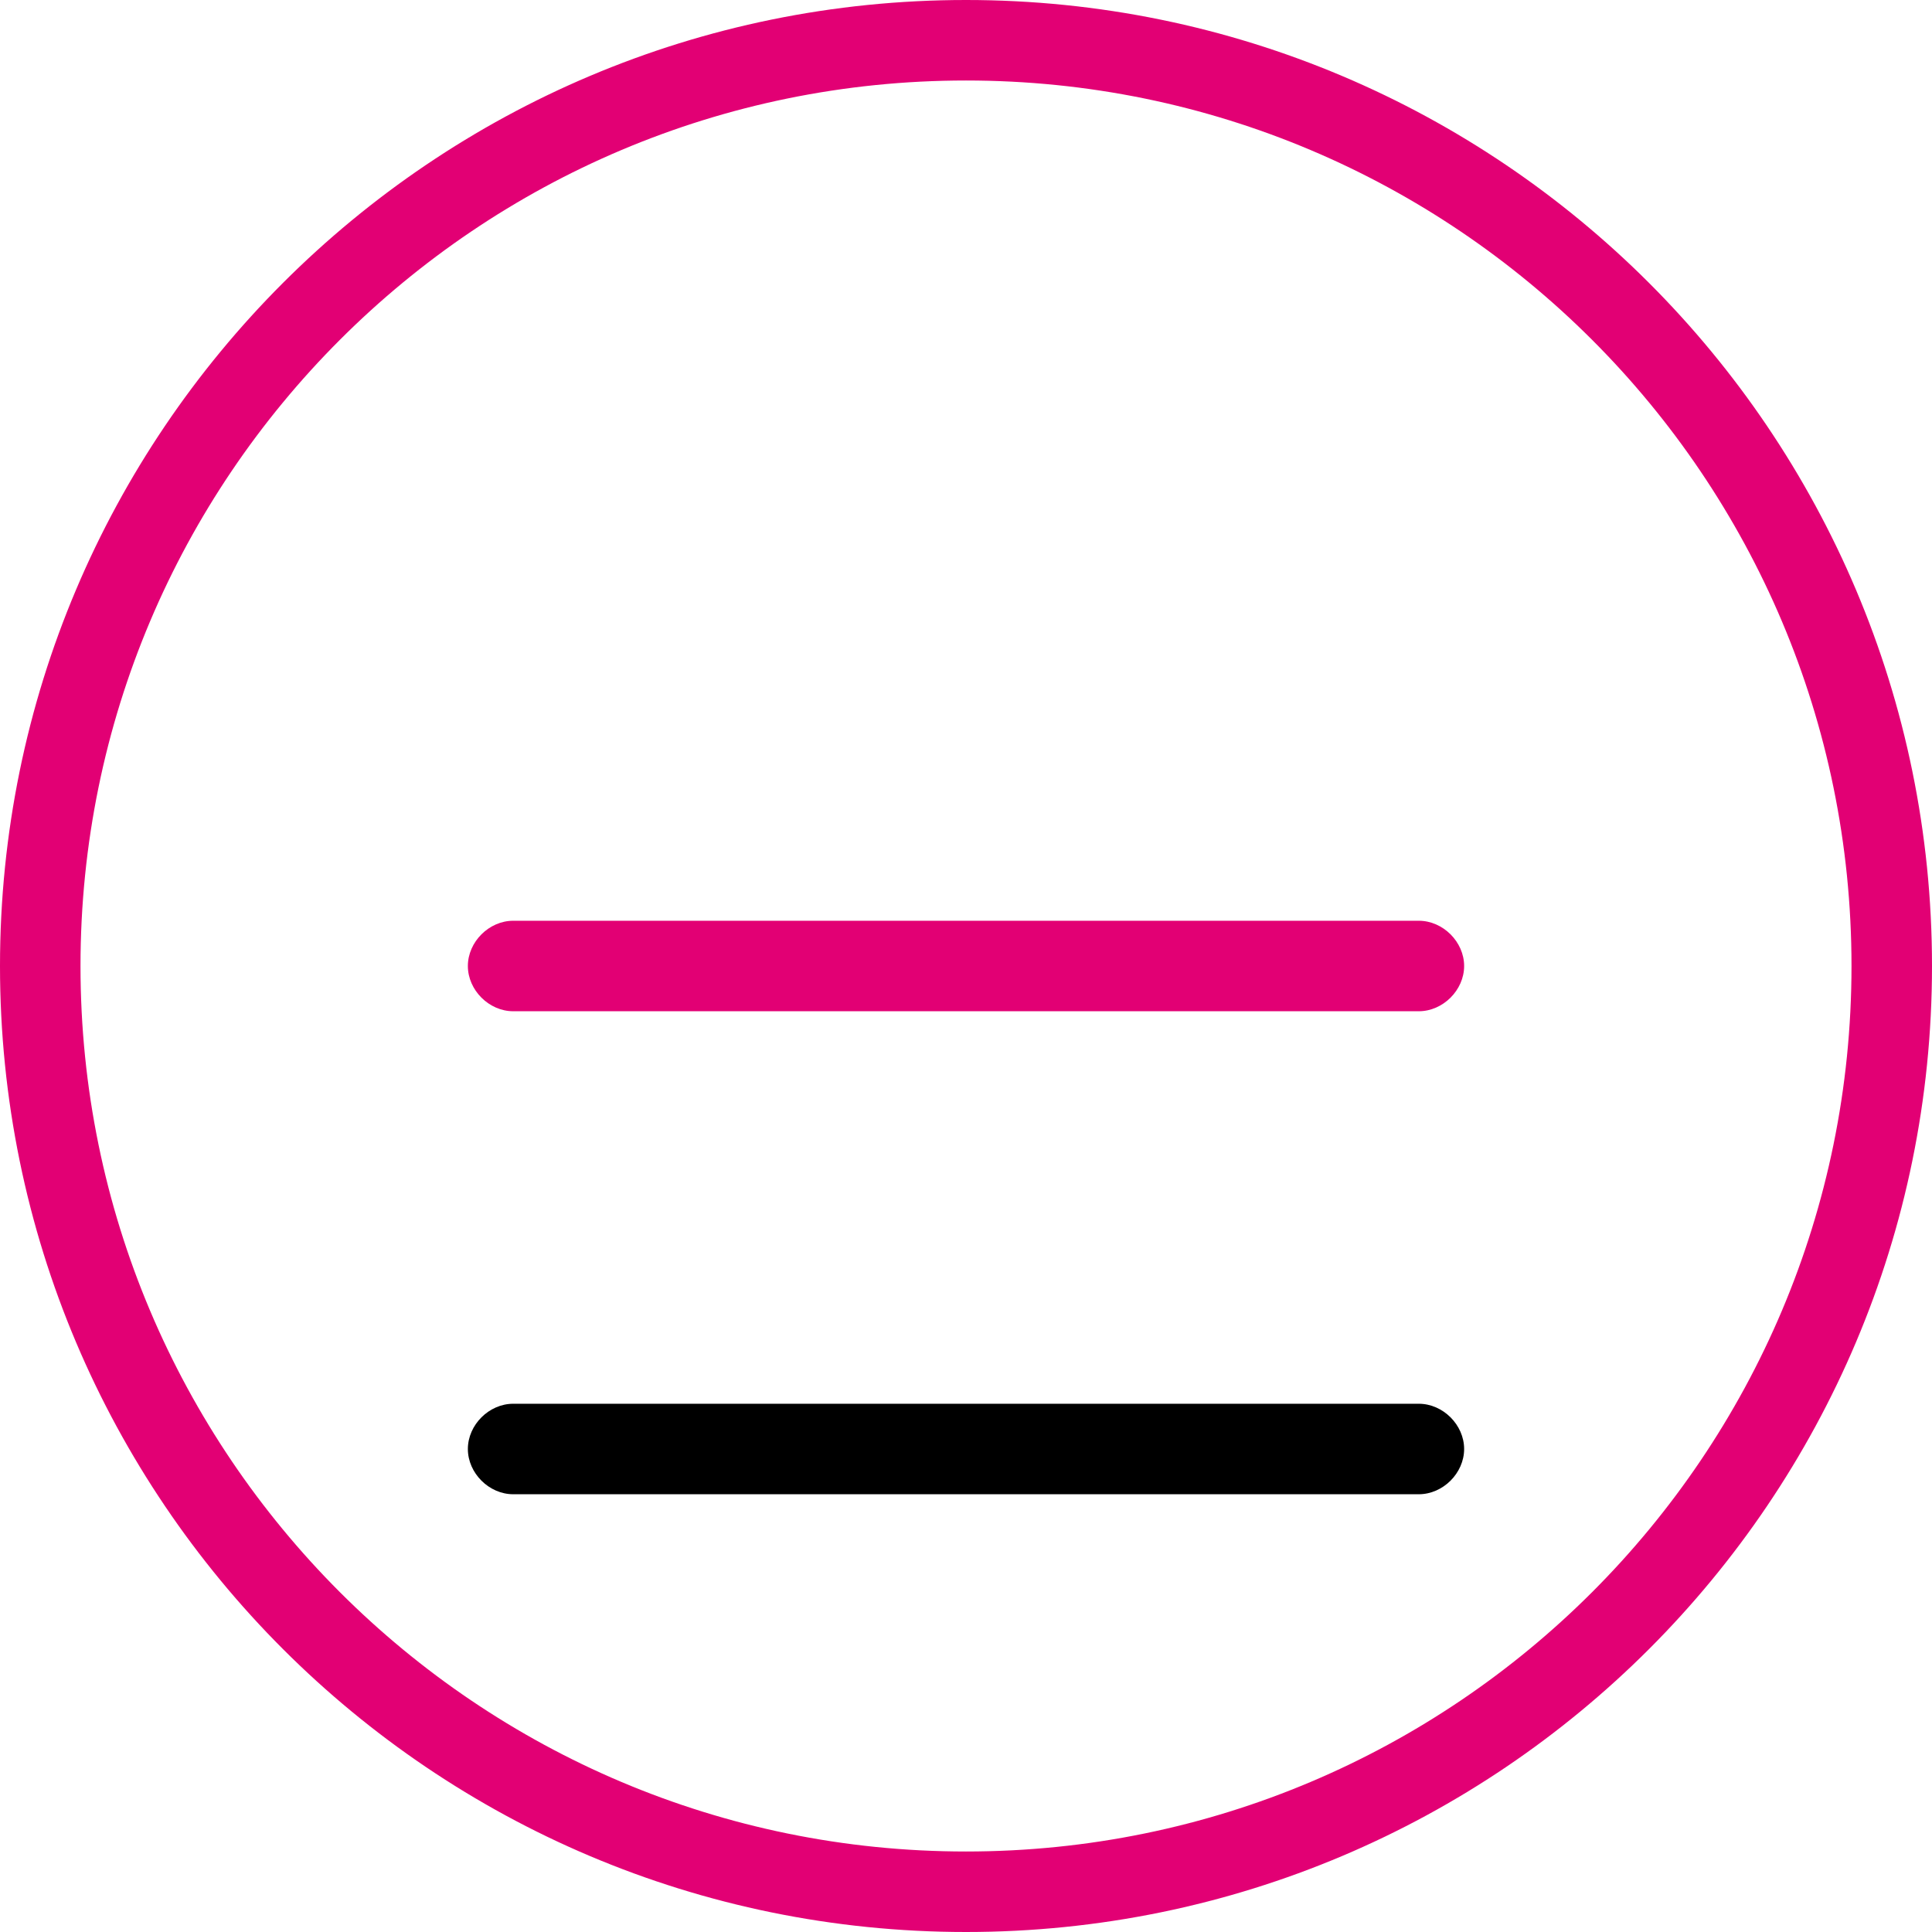 <svg width="24" height="24" viewBox="0 0 24 24" fill="none" xmlns="http://www.w3.org/2000/svg">
    <g filter="url(#filter0_d_1892_789)">
        <path d="M17.625 11.438H12.562H11.438H6.375C6.075 11.438 5.812 11.7 5.812 12C5.812 12.3 6.075 12.562 6.375 12.562H11.438H12.562H17.625C17.925 12.562 18.188 12.3 18.188 12C18.188 11.7 17.925 11.438 17.625 11.438Z"
              fill="black"/>
    </g>
    <path d="M17.625 11.438H12.562H11.438H6.375C6.075 11.438 5.812 11.7 5.812 12C5.812 12.3 6.075 12.562 6.375 12.562H11.438H12.562H17.625C17.925 12.562 18.188 12.3 18.188 12C18.188 11.7 17.925 11.438 17.625 11.438Z"
          fill="#E20074"/>
    <path d="M12 23.5C18.351 23.5 23.5 18.351 23.5 12C23.5 5.649 18.351 0.5 12 0.5C5.649 0.5 0.5 5.649 0.5 12C0.5 18.351 5.649 23.5 12 23.5Z"
          stroke="#E20074"/>
    <defs>
        <filter id="filter0_d_1892_789" x="-14.188" y="-2.562" width="52.375" height="41.125"
                filterUnits="userSpaceOnUse" color-interpolation-filters="sRGB">
            <feFlood flood-opacity="0" result="BackgroundImageFix"/>
            <feColorMatrix in="SourceAlpha" type="matrix" values="0 0 0 0 0 0 0 0 0 0 0 0 0 0 0 0 0 0 127 0"
                           result="hardAlpha"/>
            <feOffset dy="6"/>
            <feGaussianBlur stdDeviation="10"/>
            <feColorMatrix type="matrix" values="0 0 0 0 0 0 0 0 0 0 0 0 0 0 0 0 0 0 0.1 0"/>
            <feBlend mode="normal" in2="BackgroundImageFix" result="effect1_dropShadow_1892_789"/>
            <feBlend mode="normal" in="SourceGraphic" in2="effect1_dropShadow_1892_789" result="shape"/>
        </filter>
    </defs>
</svg>
